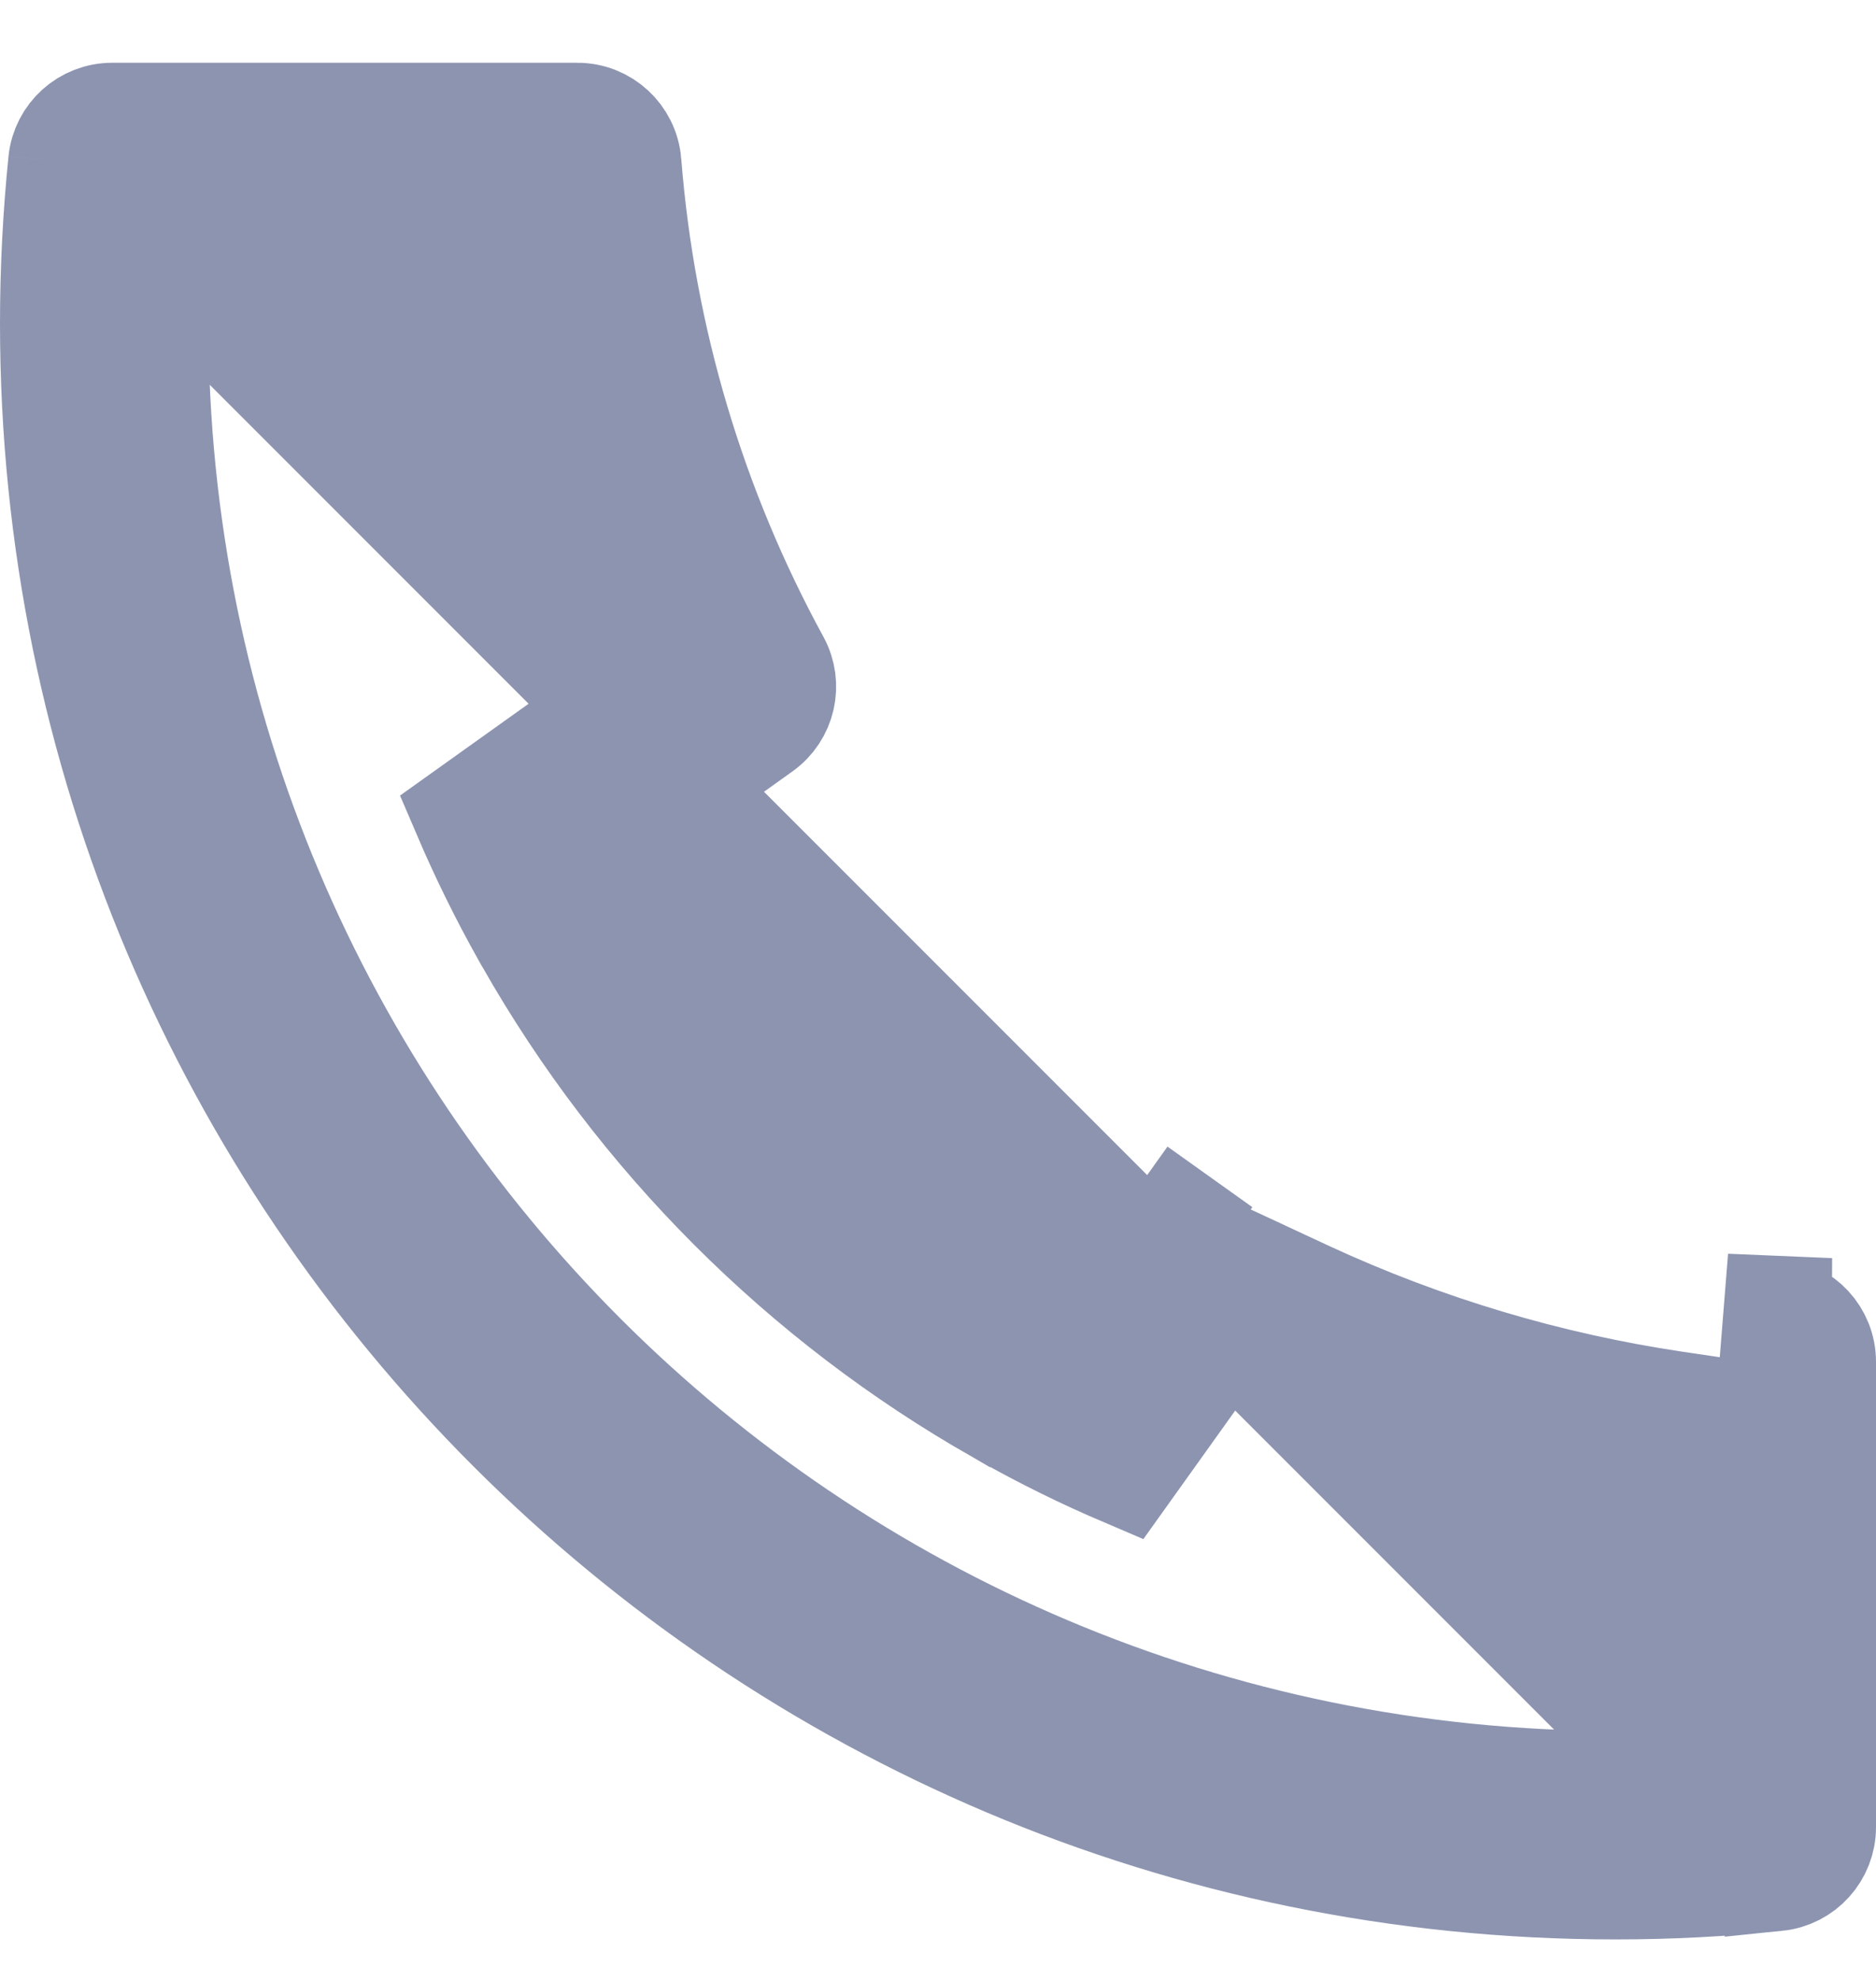 <svg width="18" height="19" viewBox="0 0 18 19" fill="none" xmlns="http://www.w3.org/2000/svg">
<path d="M5.708 8.139L6.075 7.877L7.313 6.992C7.313 6.992 7.313 6.992 7.313 6.992C7.519 6.845 7.583 6.568 7.461 6.346C6.659 4.877 6.172 3.254 6.038 1.562L5.708 8.139ZM5.708 8.139L5.931 8.531M5.708 8.139L5.931 8.531M5.931 8.531C6.912 10.256 8.346 11.69 10.071 12.671L10.463 12.893M5.931 8.531L10.463 12.893M10.463 12.893L10.725 12.527M10.463 12.893L10.725 12.527M10.725 12.527L11.609 11.288L10.725 12.527ZM17.051 18.022L17.051 18.022C17.306 17.996 17.5 17.781 17.5 17.525V13.062C17.5 12.801 17.299 12.584 17.039 12.564C17.039 12.564 17.039 12.564 17.039 12.564L17.079 12.065L17.051 18.022ZM17.051 18.022C16.538 18.075 16.021 18.102 15.5 18.102C7.216 18.102 0.5 11.386 0.5 3.102C0.5 2.581 0.527 2.063 0.579 1.55L0.579 1.55M17.051 18.022L0.579 1.55M0.579 1.55C0.605 1.295 0.82 1.102 1.077 1.102M0.579 1.55L1.077 1.102M1.077 1.102H5.539M1.077 1.102H5.539M5.539 1.102C5.8 1.102 6.017 1.302 6.038 1.562L5.539 1.102ZM6.035 6.677L6.372 6.436L6.198 6.059C5.679 4.94 5.324 3.753 5.142 2.528L5.078 2.102H4.647H2.009H1.527L1.509 2.583C1.503 2.756 1.5 2.929 1.5 3.102C1.5 10.834 7.768 17.102 15.5 17.102C15.673 17.102 15.846 17.099 16.018 17.092L16.5 17.075V16.593V13.954V13.523L16.073 13.46C14.849 13.278 13.662 12.922 12.542 12.404L12.166 12.229L11.925 12.567L10.797 14.145C10.398 13.975 10.009 13.784 9.634 13.572C9.633 13.572 9.633 13.572 9.632 13.572L9.577 13.54L9.576 13.54C7.695 12.47 6.131 10.906 5.062 9.025L5.062 9.025L5.03 8.969C5.03 8.969 5.029 8.968 5.029 8.968C4.818 8.592 4.627 8.204 4.456 7.804L6.035 6.677Z" fill="#8C94B0" stroke="#8C94B0"/>
</svg>
